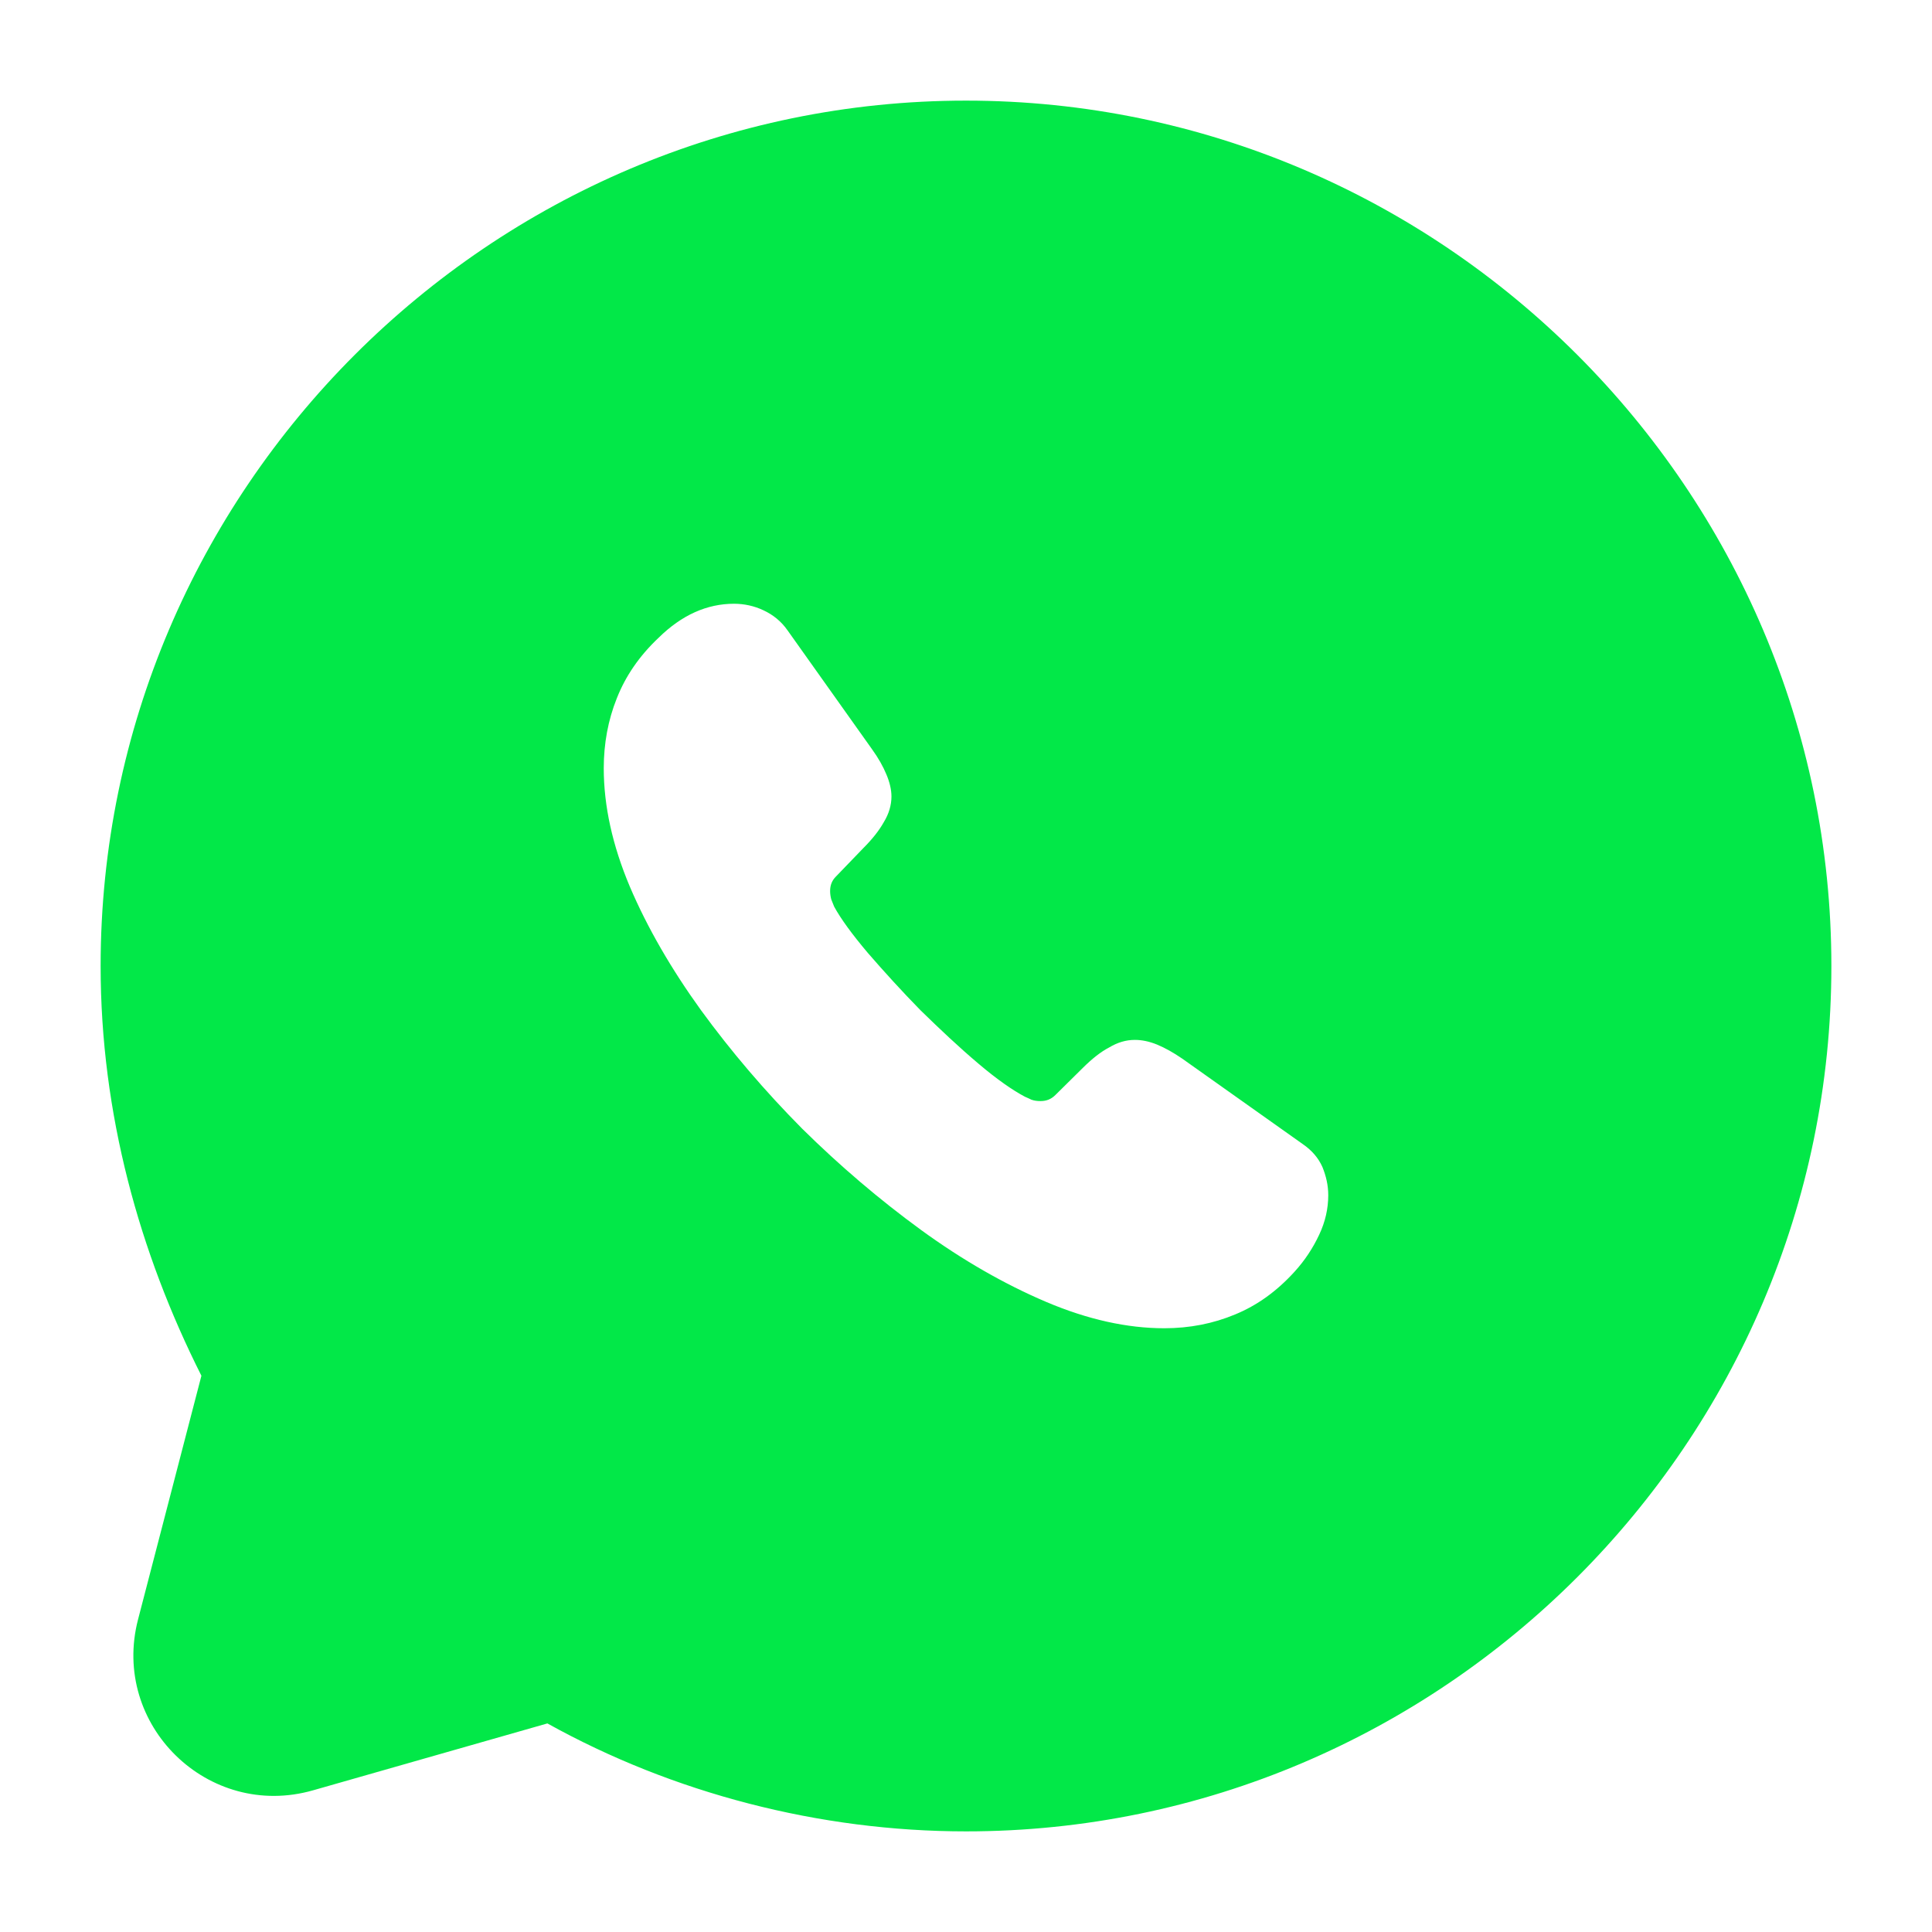 <svg width="24" height="24" viewBox="0 0 24 24" fill="none" xmlns="http://www.w3.org/2000/svg">
<path fill-rule="evenodd" clip-rule="evenodd" d="M12 1.25C6.086 1.25 1.25 6.086 1.25 12C1.25 13.834 1.732 15.561 2.502 17.09L1.715 20.117C1.374 21.428 2.587 22.612 3.889 22.24L6.8 21.409C8.358 22.275 10.178 22.75 12 22.75C17.914 22.75 22.75 17.914 22.75 12C22.75 6.086 17.914 1.25 12 1.25ZM16.18 14.21L14.688 13.152C14.576 13.075 14.472 13.017 14.373 12.976C14.274 12.936 14.184 12.918 14.098 12.918C13.985 12.918 13.882 12.95 13.778 13.012C13.674 13.066 13.566 13.152 13.453 13.264L13.111 13.602C13.061 13.652 13.003 13.678 12.926 13.678C12.886 13.678 12.85 13.674 12.813 13.661C12.799 13.654 12.786 13.648 12.773 13.642C12.758 13.636 12.745 13.629 12.732 13.624C12.579 13.543 12.385 13.409 12.151 13.21C11.912 13.008 11.678 12.787 11.434 12.549C11.2 12.31 10.984 12.072 10.781 11.838C10.583 11.604 10.443 11.411 10.362 11.262C10.357 11.247 10.351 11.233 10.344 11.217C10.338 11.203 10.332 11.188 10.326 11.172C10.317 11.136 10.312 11.104 10.312 11.069C10.312 10.996 10.335 10.938 10.384 10.889L10.727 10.533C10.835 10.425 10.921 10.317 10.979 10.213C11.042 10.11 11.074 10.002 11.074 9.894C11.074 9.809 11.051 9.714 11.011 9.62C10.97 9.521 10.912 9.417 10.831 9.305L9.785 7.833C9.704 7.716 9.6 7.635 9.483 7.581C9.37 7.527 9.244 7.5 9.118 7.5C8.784 7.5 8.469 7.639 8.181 7.923C7.942 8.148 7.77 8.4 7.662 8.675C7.554 8.944 7.5 9.237 7.5 9.543C7.5 10.011 7.608 10.502 7.824 11.014C8.041 11.523 8.338 12.036 8.708 12.549C9.082 13.062 9.501 13.553 9.965 14.021C10.434 14.484 10.925 14.902 11.443 15.28C11.957 15.654 12.476 15.951 12.994 16.172C13.512 16.392 14.003 16.5 14.463 16.5C14.778 16.5 15.071 16.442 15.342 16.329C15.617 16.216 15.86 16.041 16.081 15.798C16.212 15.654 16.311 15.501 16.387 15.339C16.464 15.177 16.5 15.011 16.5 14.848C16.5 14.723 16.473 14.61 16.428 14.498C16.378 14.385 16.297 14.29 16.18 14.21Z" fill="#02E848"/>
</svg>
